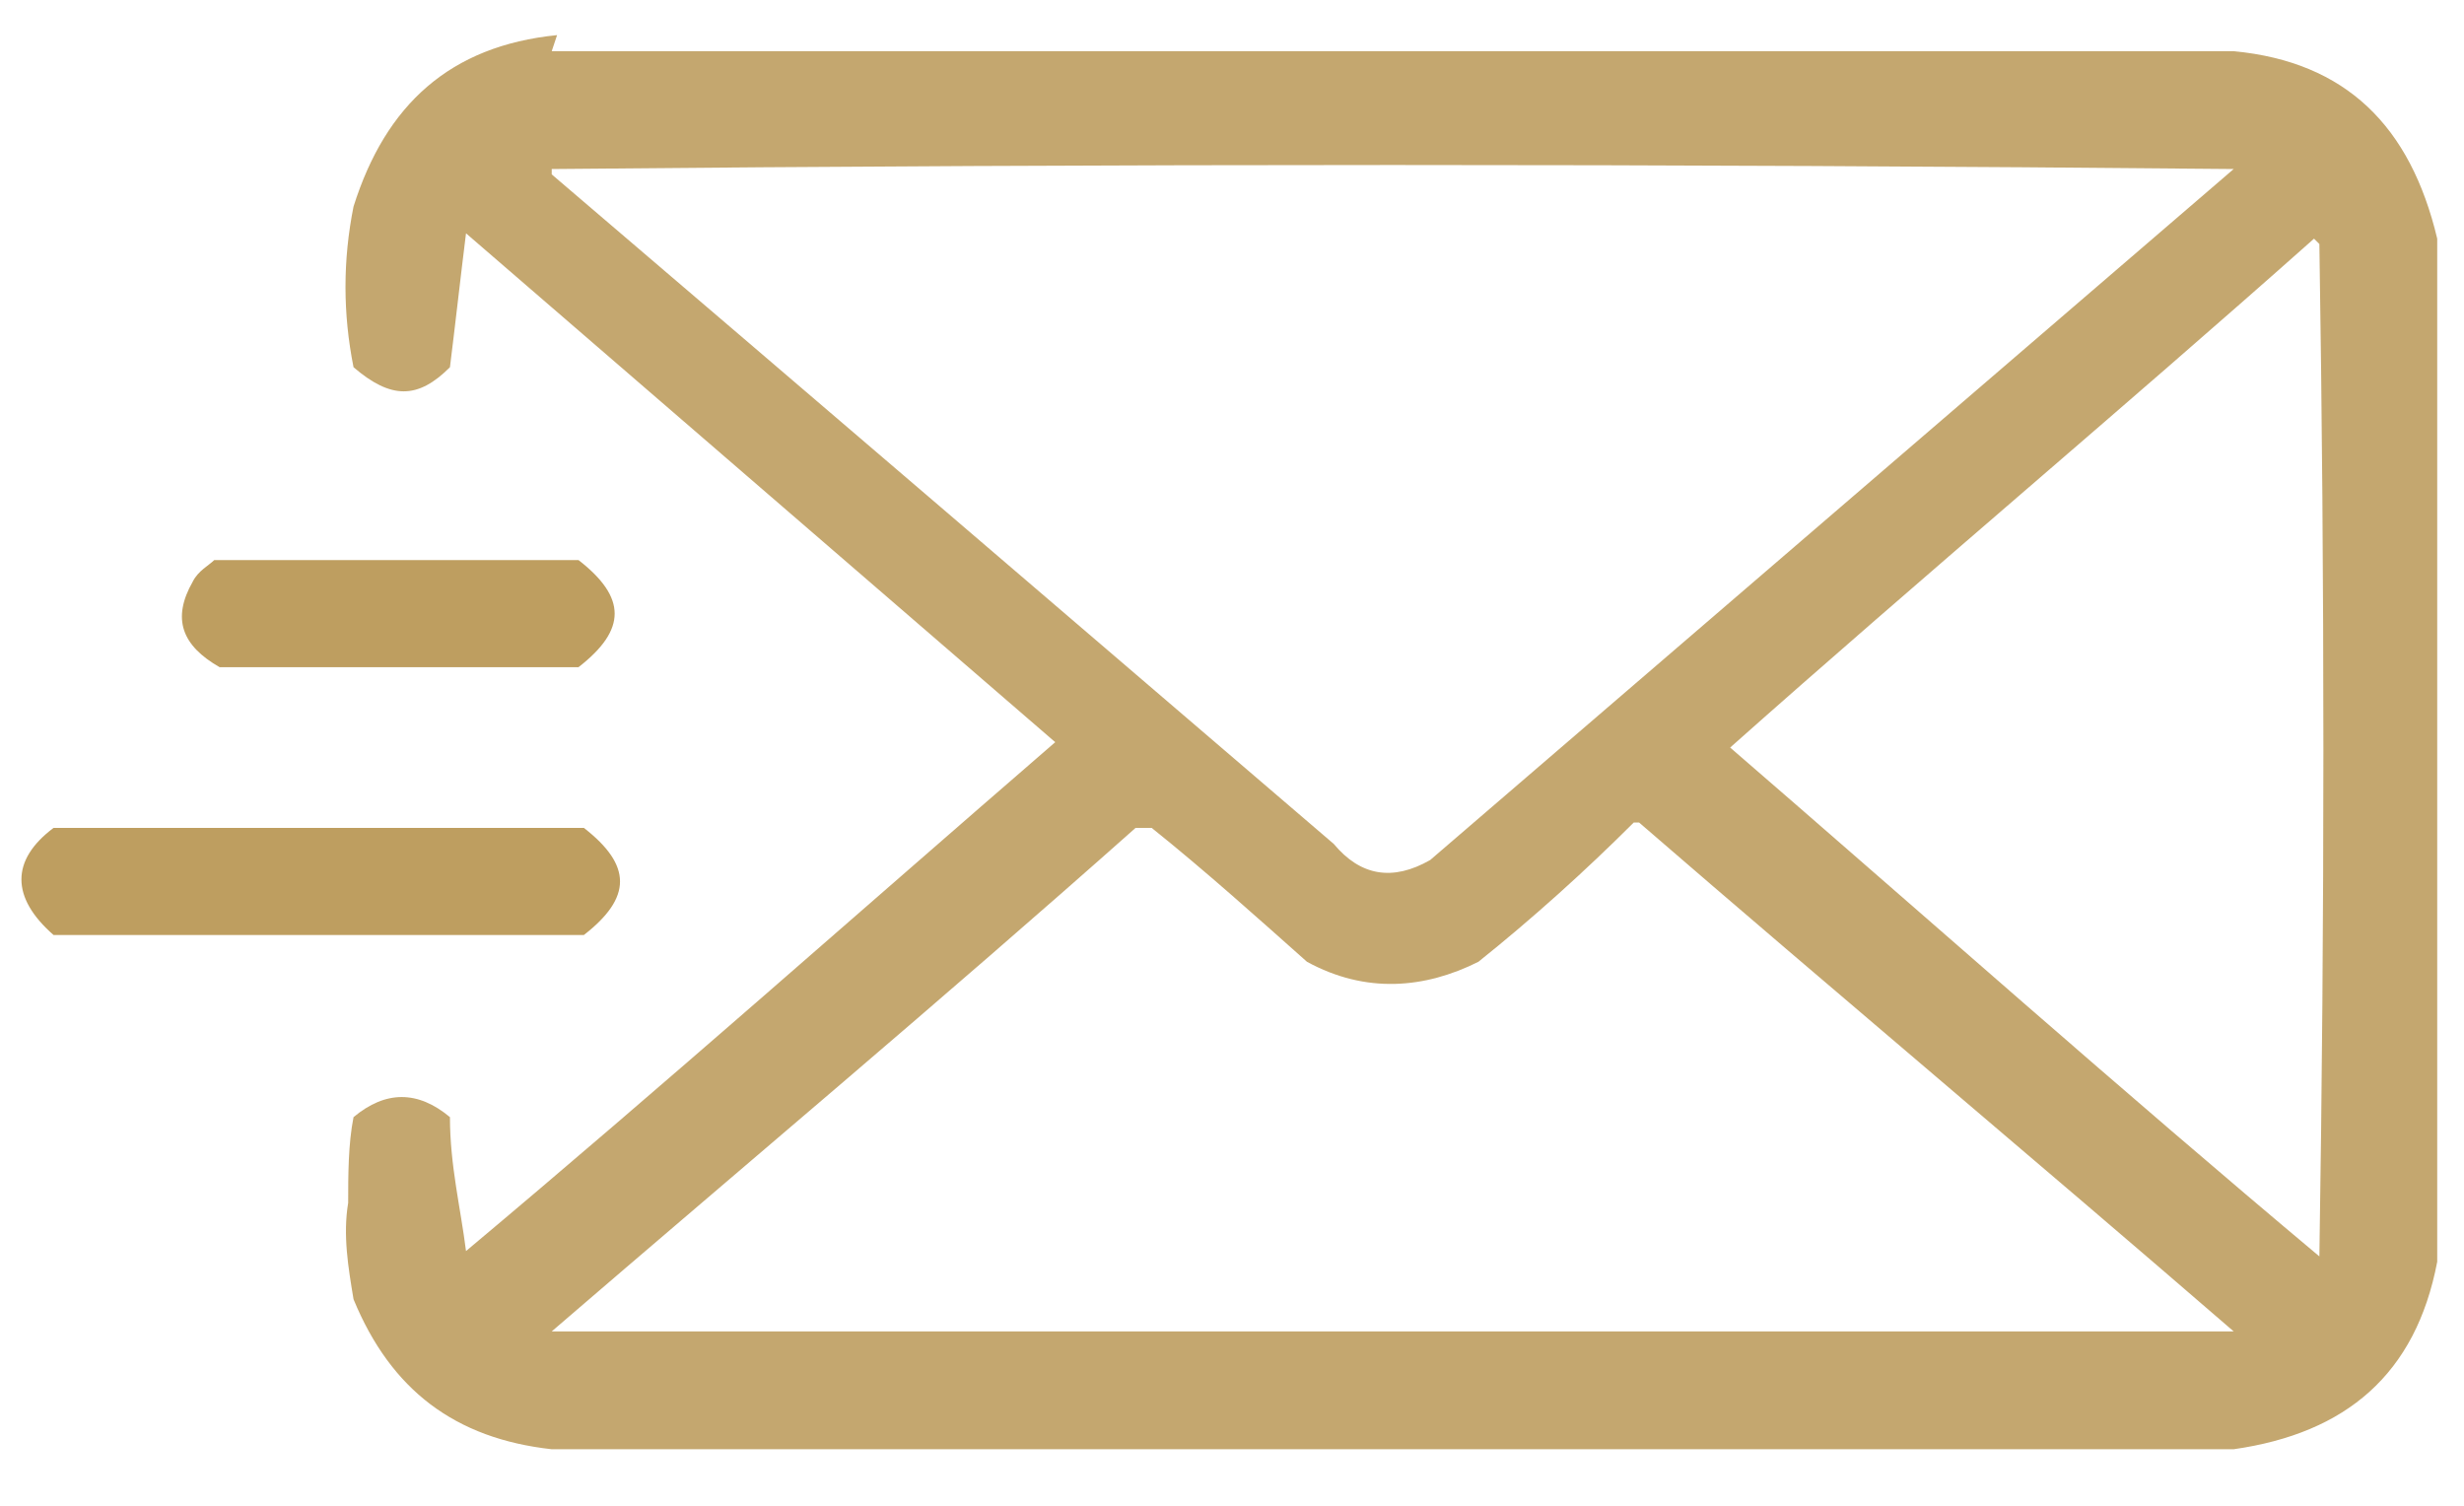 <?xml version="1.0" encoding="UTF-8"?>
<svg xmlns="http://www.w3.org/2000/svg" width="16.2mm" height="9.9mm" version="1.1" viewBox="0 0 46 28">
  <defs>
    <style>
      .cls-1 {
        opacity: 1;
      }

      .cls-1, .cls-2, .cls-3 {
        fill: #be9e60;
        fill-rule: evenodd;
        isolation: isolate;
      }

      .cls-2 {
        opacity: .9;
      }

      .cls-3 {
        opacity: 1;
      }
    </style>
  </defs>
  <!-- Generator: Adobe Illustrator 28.7.1, SVG Export Plug-In . SVG Version: 1.2.0 Build 142)  -->
  <g>
    <g id="Layer_1">
      <path class="cls-2" d="M10.3.9c10.5,0,21,0,31.4,0,2.1.2,3.3,1.4,3.8,3.5,0,6.4,0,12.8,0,19.1-.4,2.1-1.7,3.2-3.8,3.5-10.5,0-21,0-31.4,0-1.8-.2-3-1.1-3.7-2.8-.1-.6-.2-1.2-.1-1.8,0-.5,0-1.1.1-1.6.6-.5,1.2-.5,1.8,0,0,.9.2,1.7.3,2.5,3.7-3.1,7.3-6.3,11-9.5-3.7-3.2-7.3-6.3-11-9.5-.1.8-.2,1.7-.3,2.5-.6.6-1.1.6-1.8,0-.2-1-.2-2,0-3,.6-1.9,1.8-3,3.8-3.2ZM10.3,3.1c10.5-.1,20.9-.1,31.4,0-5,4.3-10,8.6-15,12.9-.7.4-1.3.3-1.8-.3-4.9-4.2-9.8-8.4-14.6-12.5ZM43.3,4.5c.1,6.3.1,12.6,0,18.9-3.7-3.1-7.3-6.3-11-9.5,3.6-3.2,7.3-6.3,10.9-9.5ZM30.6,15.3c3.7,3.2,7.4,6.3,11.1,9.5-10.5,0-21,0-31.4,0,3.6-3.1,7.3-6.2,10.9-9.4,0,0,.2,0,.3,0,1,.8,2,1.7,2.9,2.5,1.1.6,2.2.5,3.2,0,1-.8,2-1.7,2.9-2.6Z"/>
      <path class="cls-3" d="M4,10.4c2.3,0,4.6,0,6.8,0,.9.7.9,1.3,0,2-2.2,0-4.5,0-6.7,0-.7-.4-.9-.9-.5-1.6.1-.2.3-.3.4-.4Z"/>
      <path class="cls-1" d="M1.1,15.4c3.3,0,6.5,0,9.8,0,.9.7.9,1.3,0,2-3.3,0-6.6,0-9.9,0-.8-.7-.8-1.4,0-2Z"/>
    </g>
  </g>
</svg>